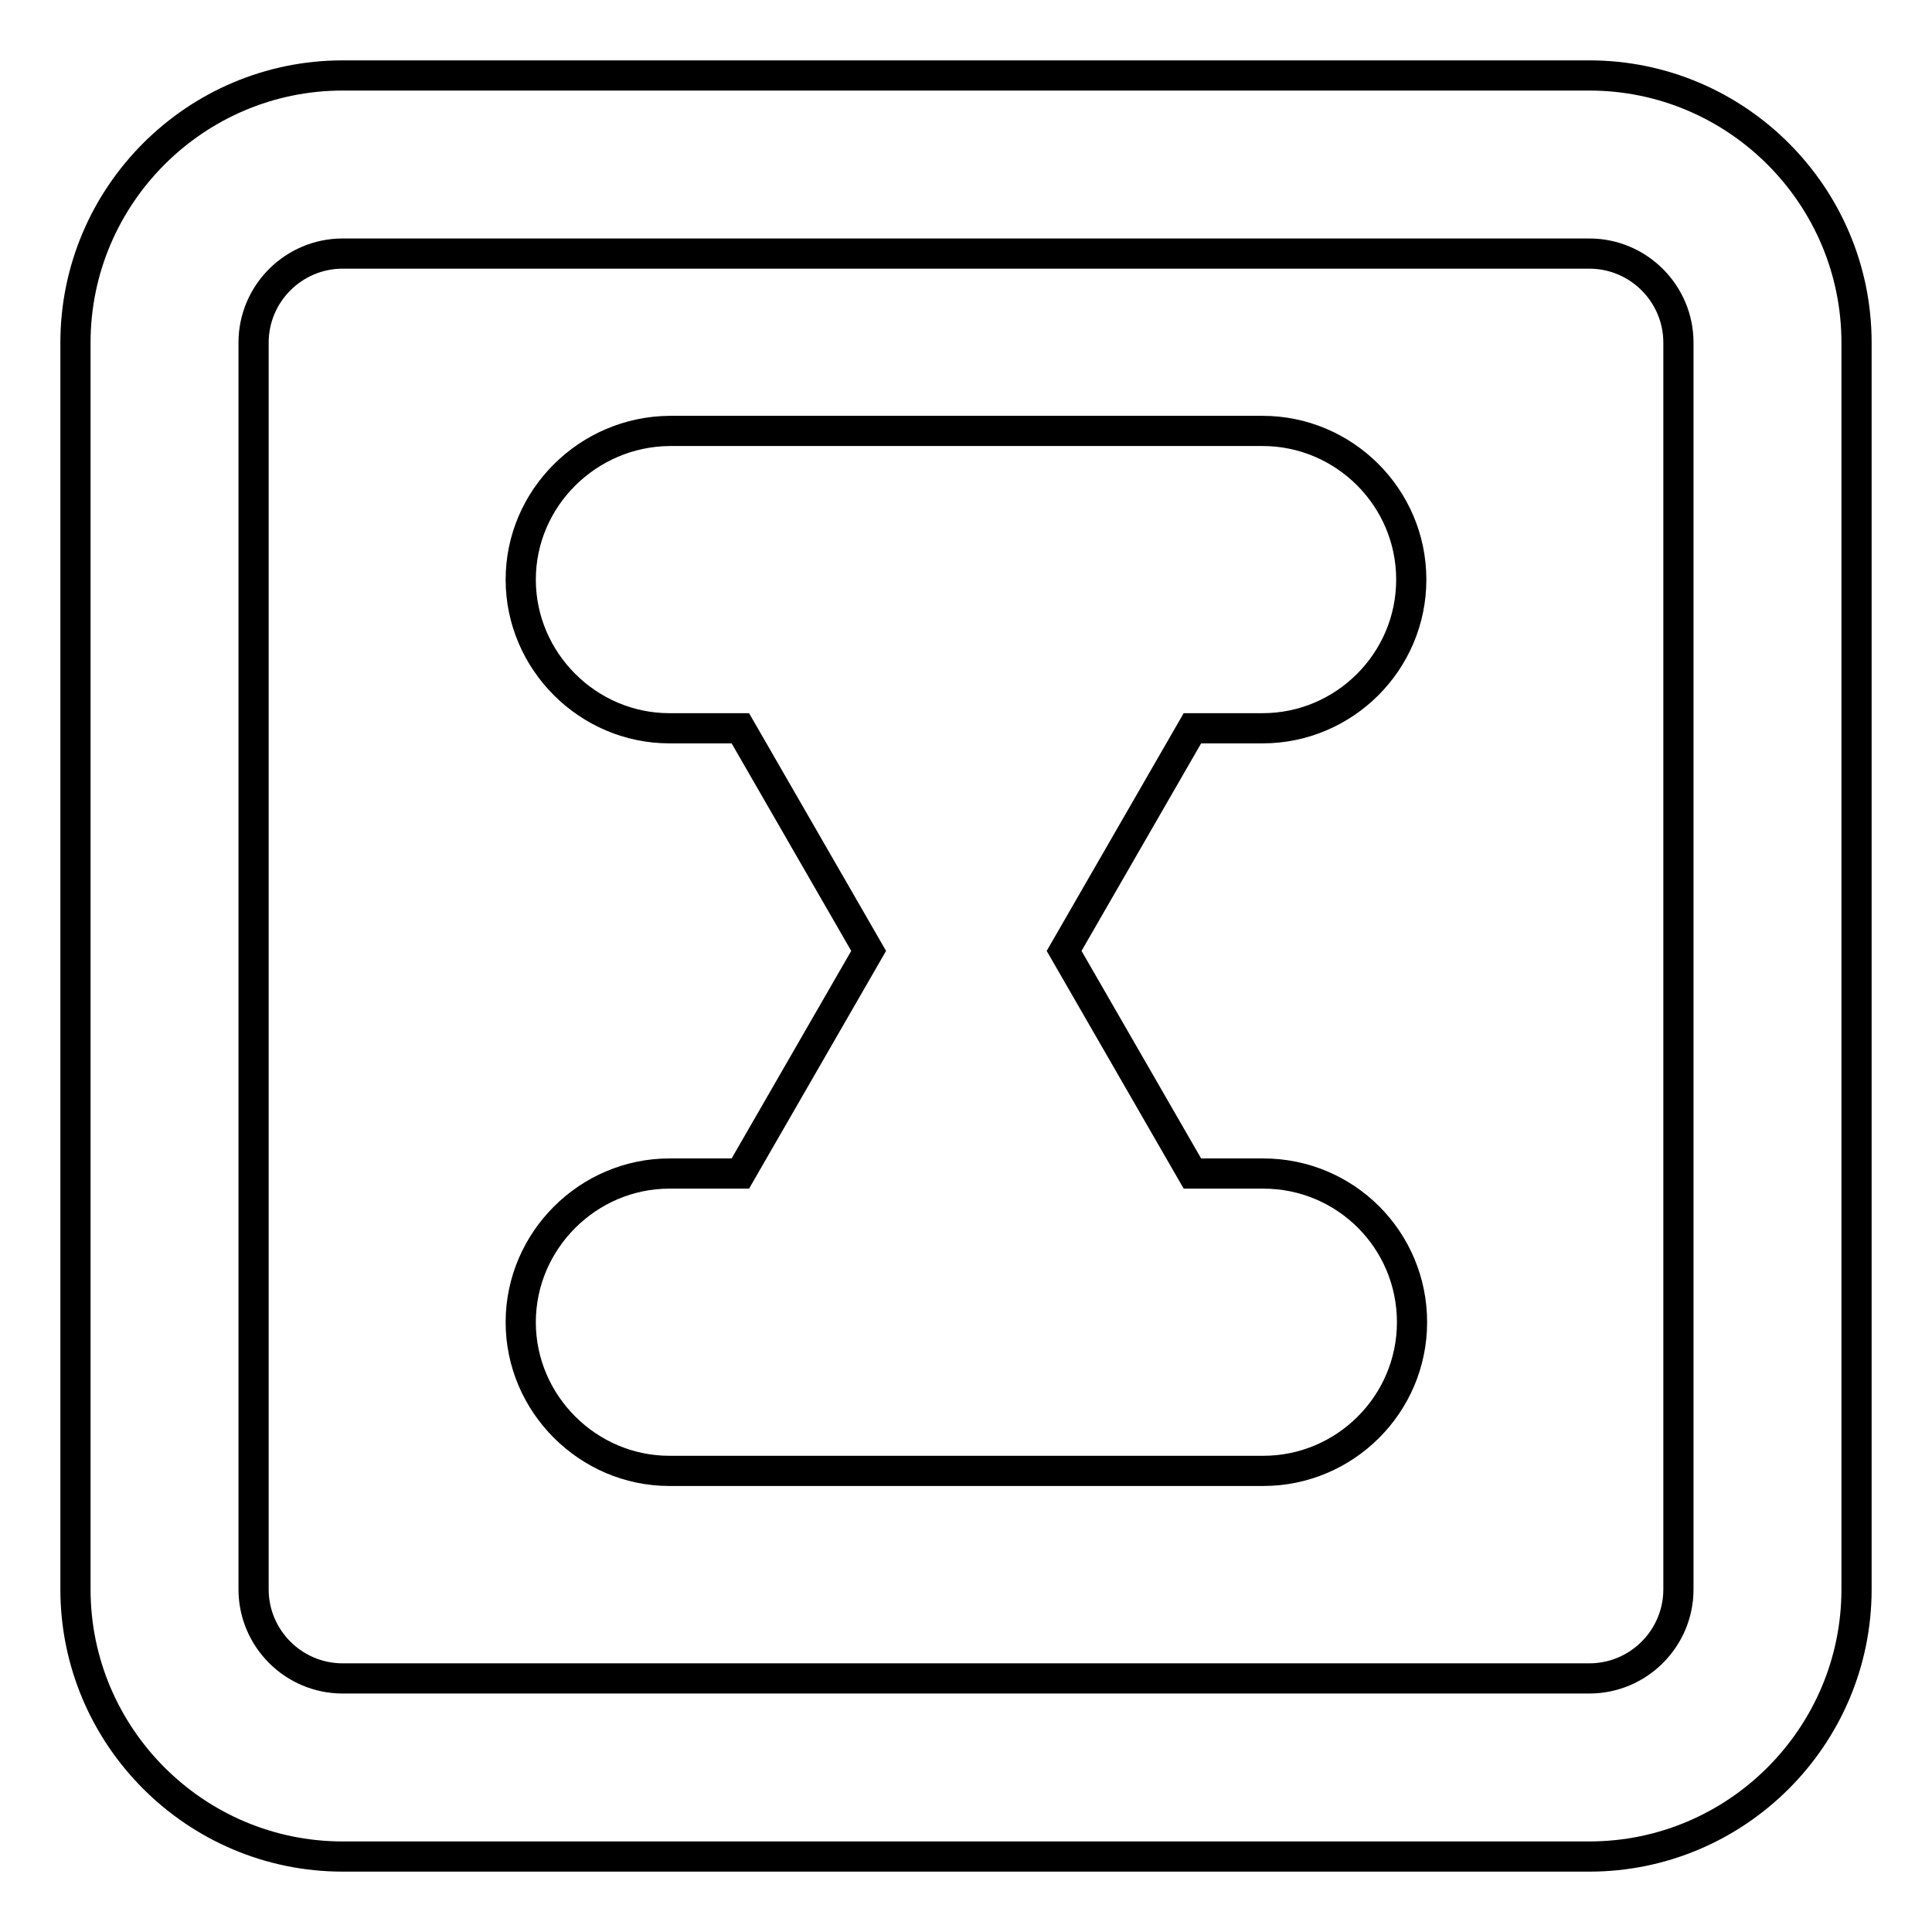 <?xml version="1.0" encoding="utf-8"?>
<!-- Svg Vector Icons : http://www.onlinewebfonts.com/icon -->
<!DOCTYPE svg PUBLIC "-//W3C//DTD SVG 1.1//EN" "http://www.w3.org/Graphics/SVG/1.1/DTD/svg11.dtd">
<svg version="1.1" xmlns="http://www.w3.org/2000/svg" xmlns:xlink="http://www.w3.org/1999/xlink" x="0px" y="0px" viewBox="0 0 256 256" enable-background="new 0 0 256 256" xml:space="preserve">
<g> <path stroke-width="4" fill-opacity="0" stroke="#000000"  d="M210.6,10H45.4C25.9,10,10,25.9,10,45.4v165.2c0,19.5,15.9,35.4,35.4,35.4h165.2 c19.5,0,35.4-15.9,35.4-35.4V45.4C246,25.9,230.1,10,210.6,10z M222.4,210.6c0,6.5-5.3,11.8-11.8,11.8H45.4 c-6.5,0-11.8-5.3-11.8-11.8V45.4c0-6.5,5.3-11.8,11.8-11.8h165.2c6.5,0,11.8,5.3,11.8,11.8V210.6z"/> <path stroke-width="4" fill-opacity="0" stroke="#000000"  d="M167.3,96.5c10.8,0,19.7-8.8,19.7-19.7s-8.9-19.7-19.7-19.7H88.7C77.9,57.2,69,66,69,76.8 s8.9,19.7,19.7,19.7h9.4l17,29.5l-17,29.5h-9.4c-10.8,0-19.7,8.9-19.7,19.7s8.9,19.7,19.7,19.7h78.7c10.8,0,19.7-8.8,19.7-19.7 s-8.8-19.7-19.7-19.7h-9.4l-17-29.5l17-29.5H167.3z"/></g>
</svg>